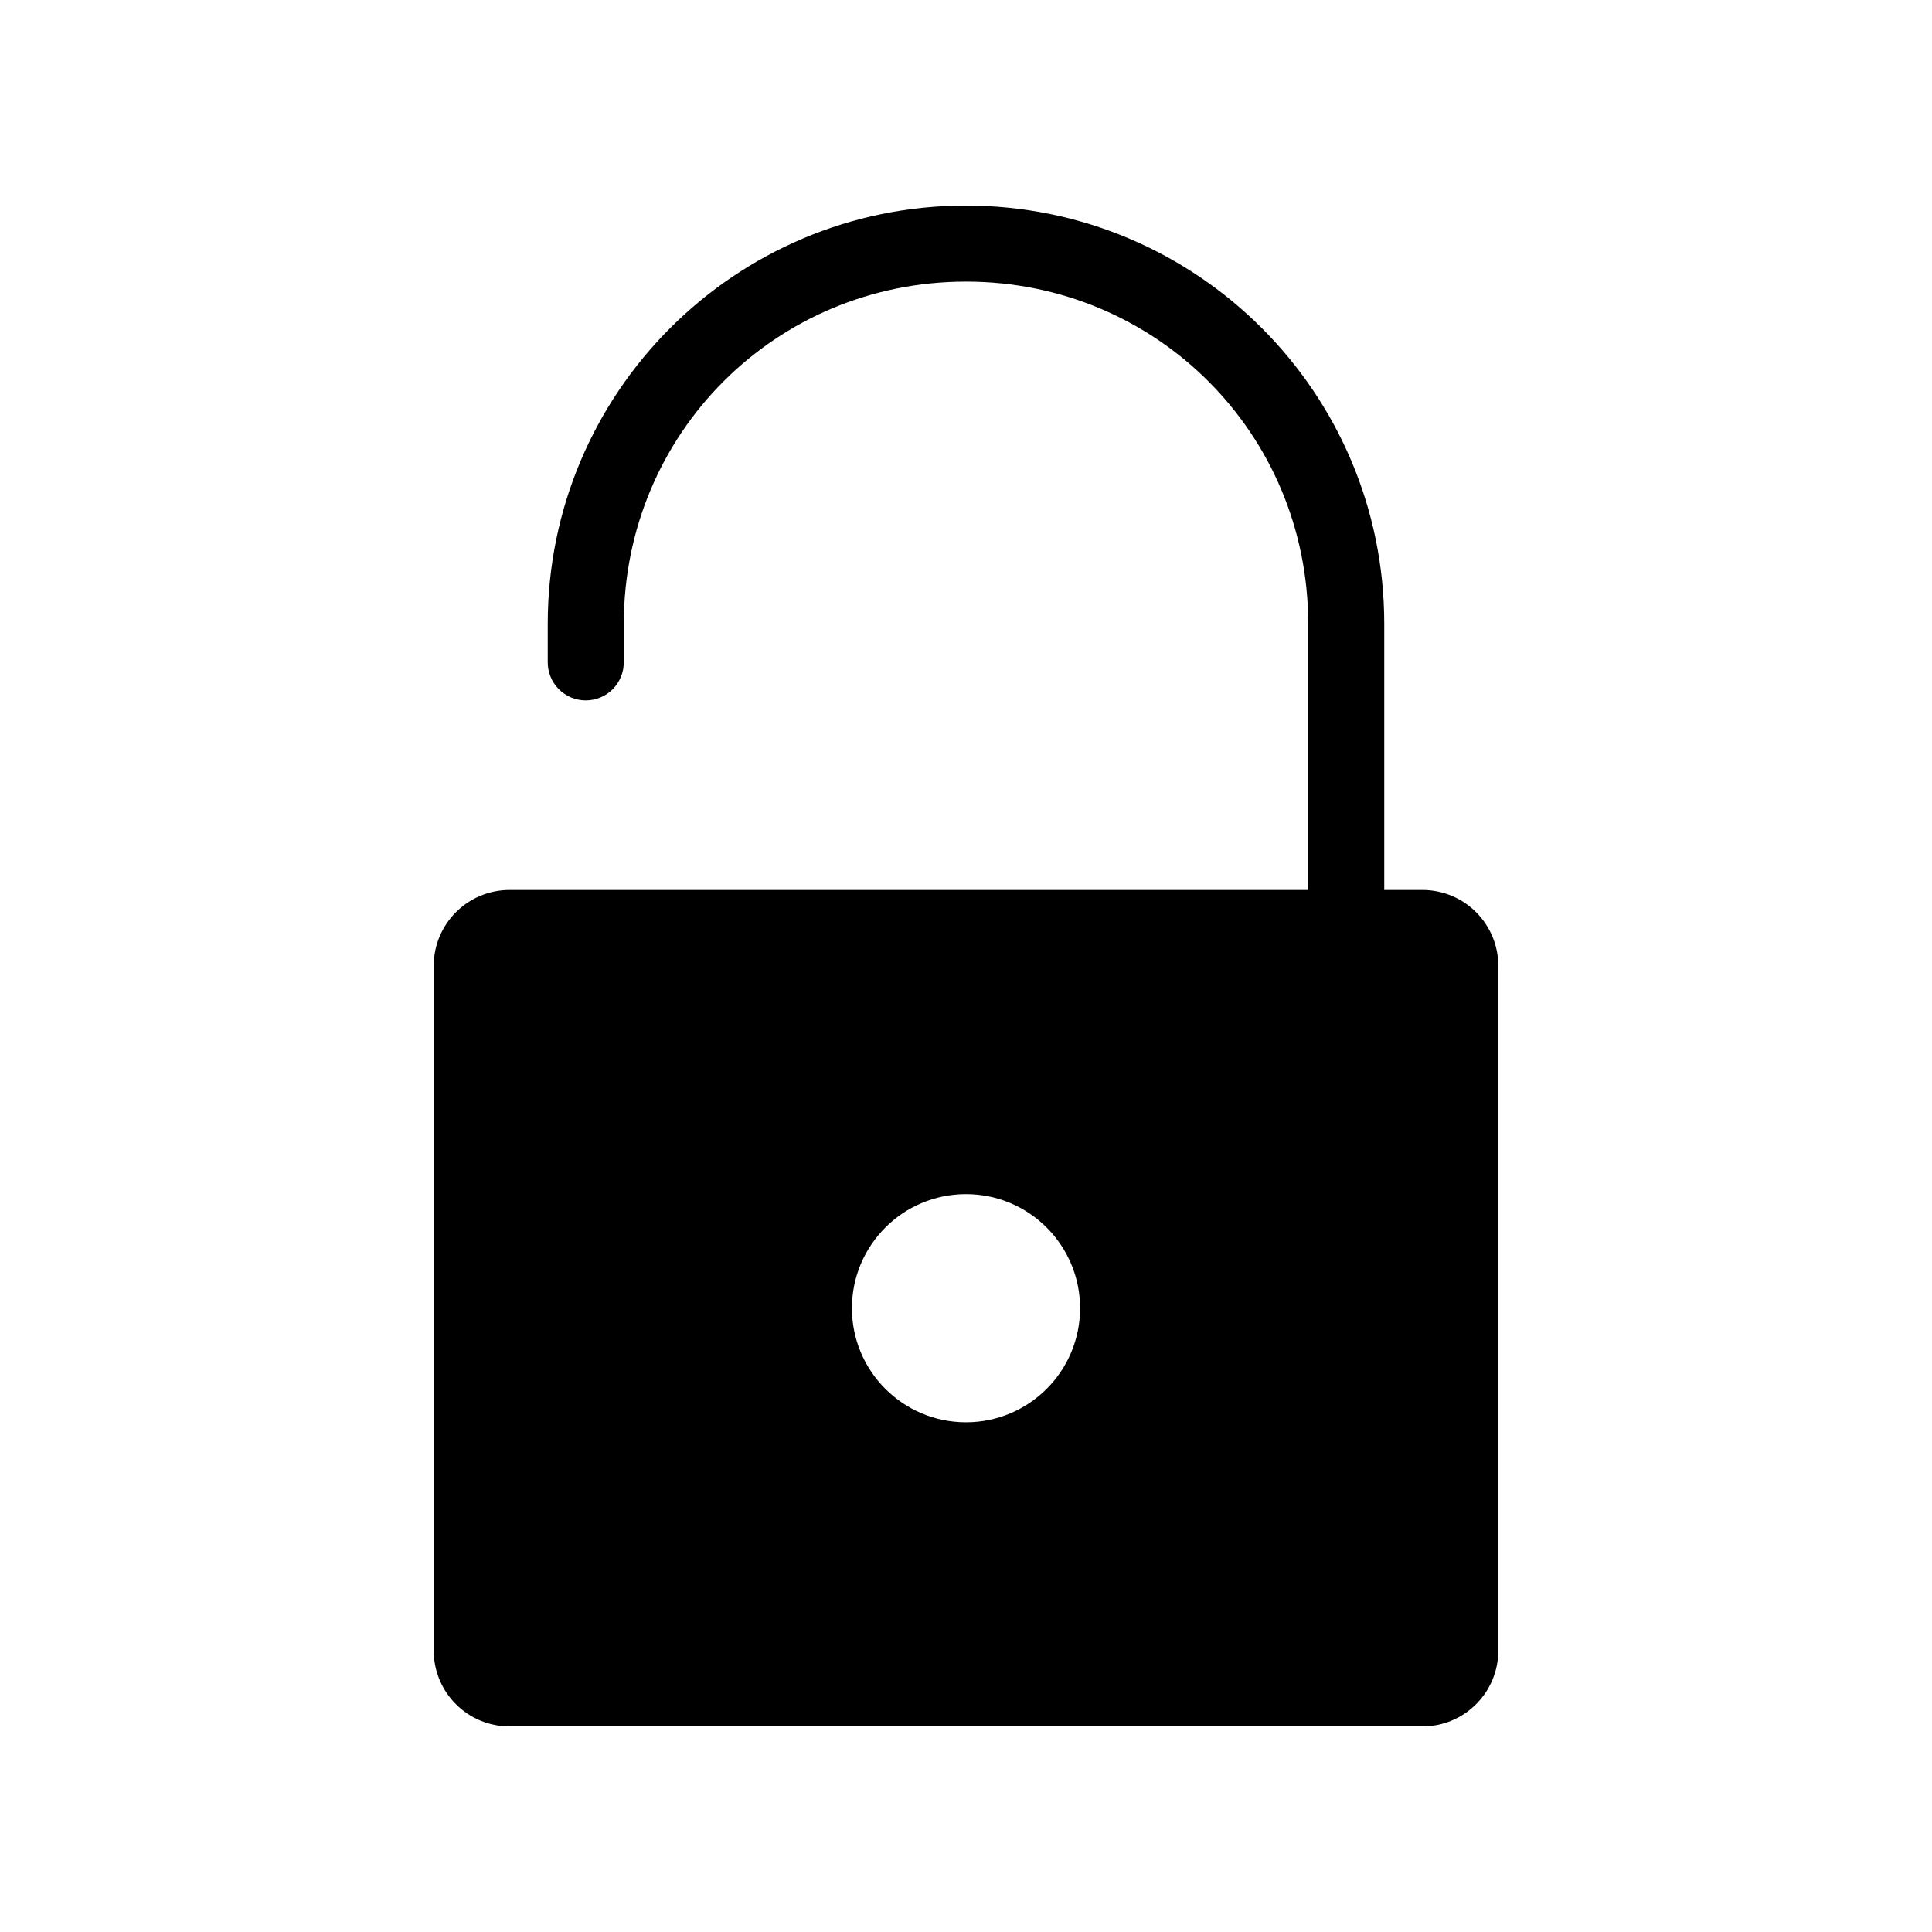 <?xml version="1.0" encoding="UTF-8"?>
<!-- The Best Svg Icon site in the world: iconSvg.co, Visit us! https://iconsvg.co -->
<svg fill="#000000" width="800px" height="800px" version="1.1" viewBox="144 144 512 512" xmlns="http://www.w3.org/2000/svg">
 <path d="m400 198.48c61.23 0 110.84 49.609 110.84 110.84v70.535h10.078c11.164 0 20.152 8.988 20.152 20.152v181.37c0 11.164-8.988 20.152-20.152 20.152h-241.83c-11.164 0-20.152-8.988-20.152-20.152v-181.37c0-11.164 8.988-20.152 20.152-20.152h211.6v-70.535c0-50.414-40.273-90.688-90.688-90.688-50.414 0-90.688 40.273-90.688 90.688v10.078l-0.004-0.004c0.039 2.695-1.008 5.297-2.898 7.219-1.895 1.918-4.481 3-7.176 3-2.699 0-5.285-1.082-7.176-3-1.895-1.922-2.941-4.523-2.902-7.219v-10.078c0-61.23 49.609-110.84 110.84-110.84zm0 261.98c-16.695 0-30.23 13.535-30.23 30.23s13.535 30.23 30.23 30.23 30.23-13.535 30.23-30.23-13.535-30.23-30.23-30.23z"/>
</svg>